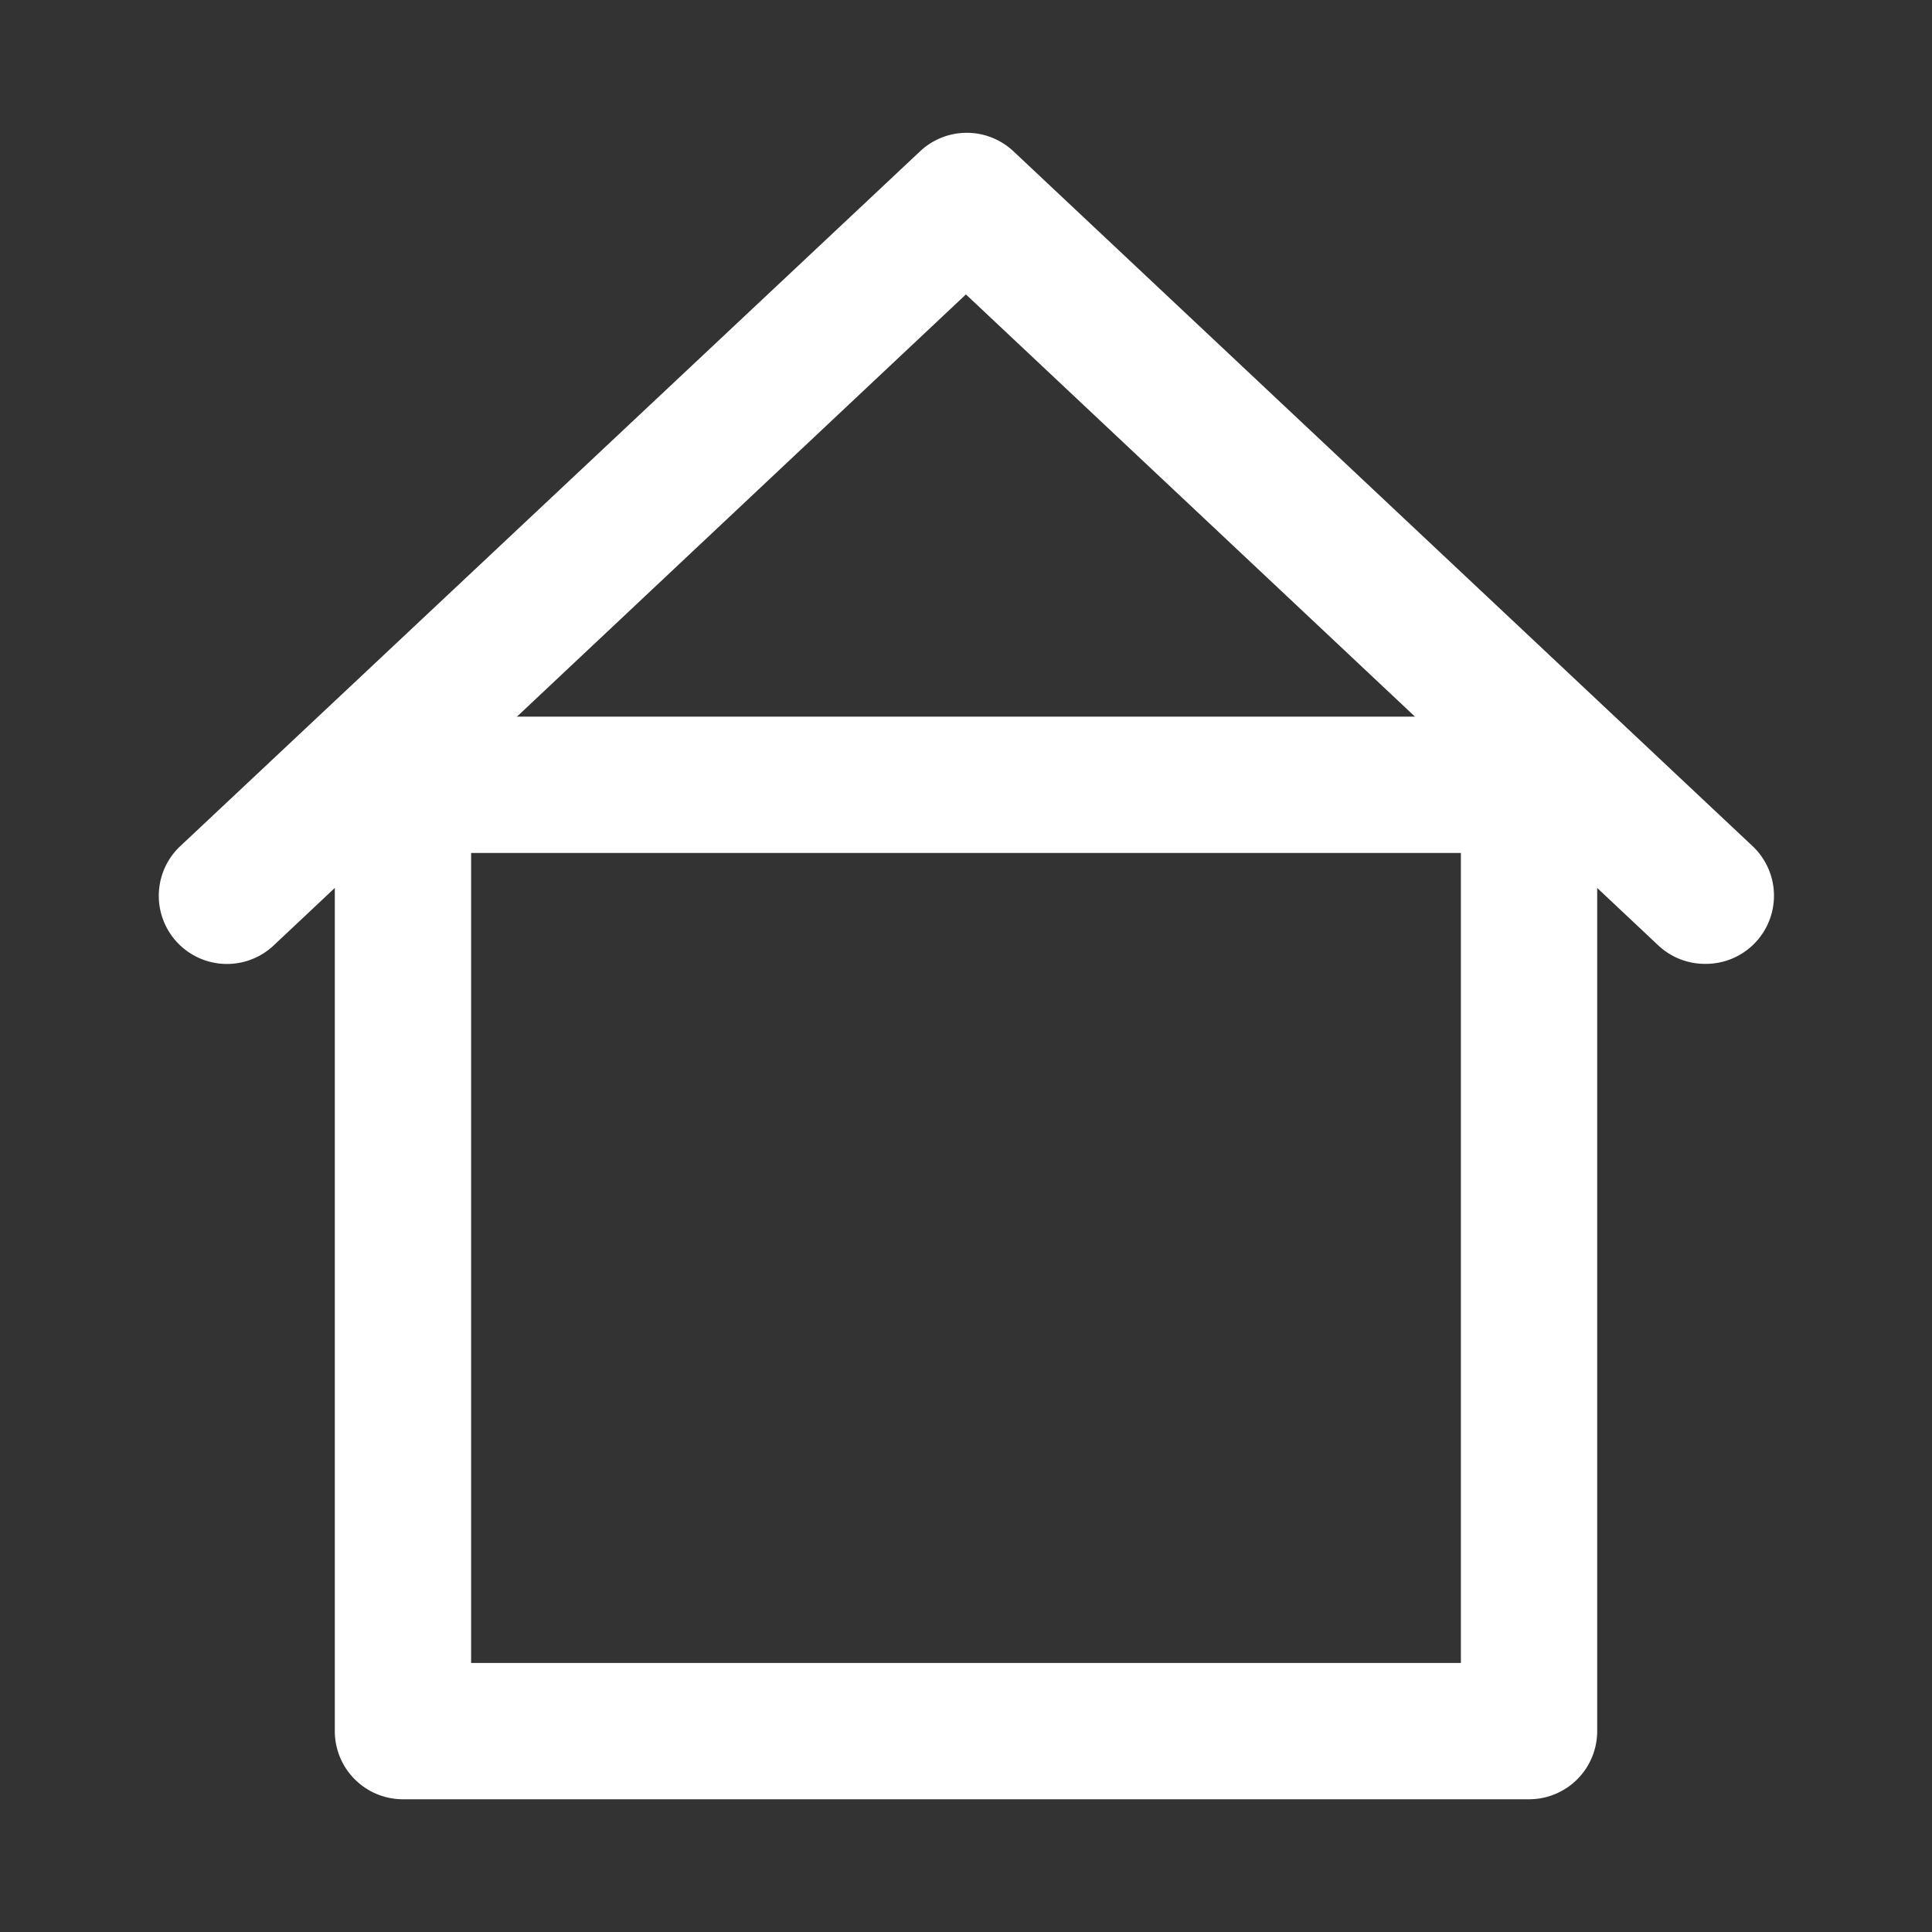 <svg id="Ebene_1" data-name="Ebene 1" xmlns="http://www.w3.org/2000/svg" viewBox="0 0 113.39 113.39"><rect x="0" y="0" width="113.39" height="113.39" fill="#333333" stroke="none"/><defs><style>.cls-1{fill:#fff;}</style></defs><path class="cls-1" d="M89.74,105.6H23.65a4,4,0,0,1-4-4V46.06a4,4,0,0,1,4-4H89.74a4,4,0,0,1,4,4V101.6A4,4,0,0,1,89.74,105.6Zm-62.09-8H85.74V50.06H27.65Z"/><path class="cls-1" d="M100.06,56.57a4,4,0,0,1-2.73-1.08L56.69,17.28,16.06,55.49a4,4,0,0,1-5.48-5.83L54,8.88a4,4,0,0,1,5.48,0l43.38,40.78a4,4,0,0,1-2.75,6.91Z"/></svg>